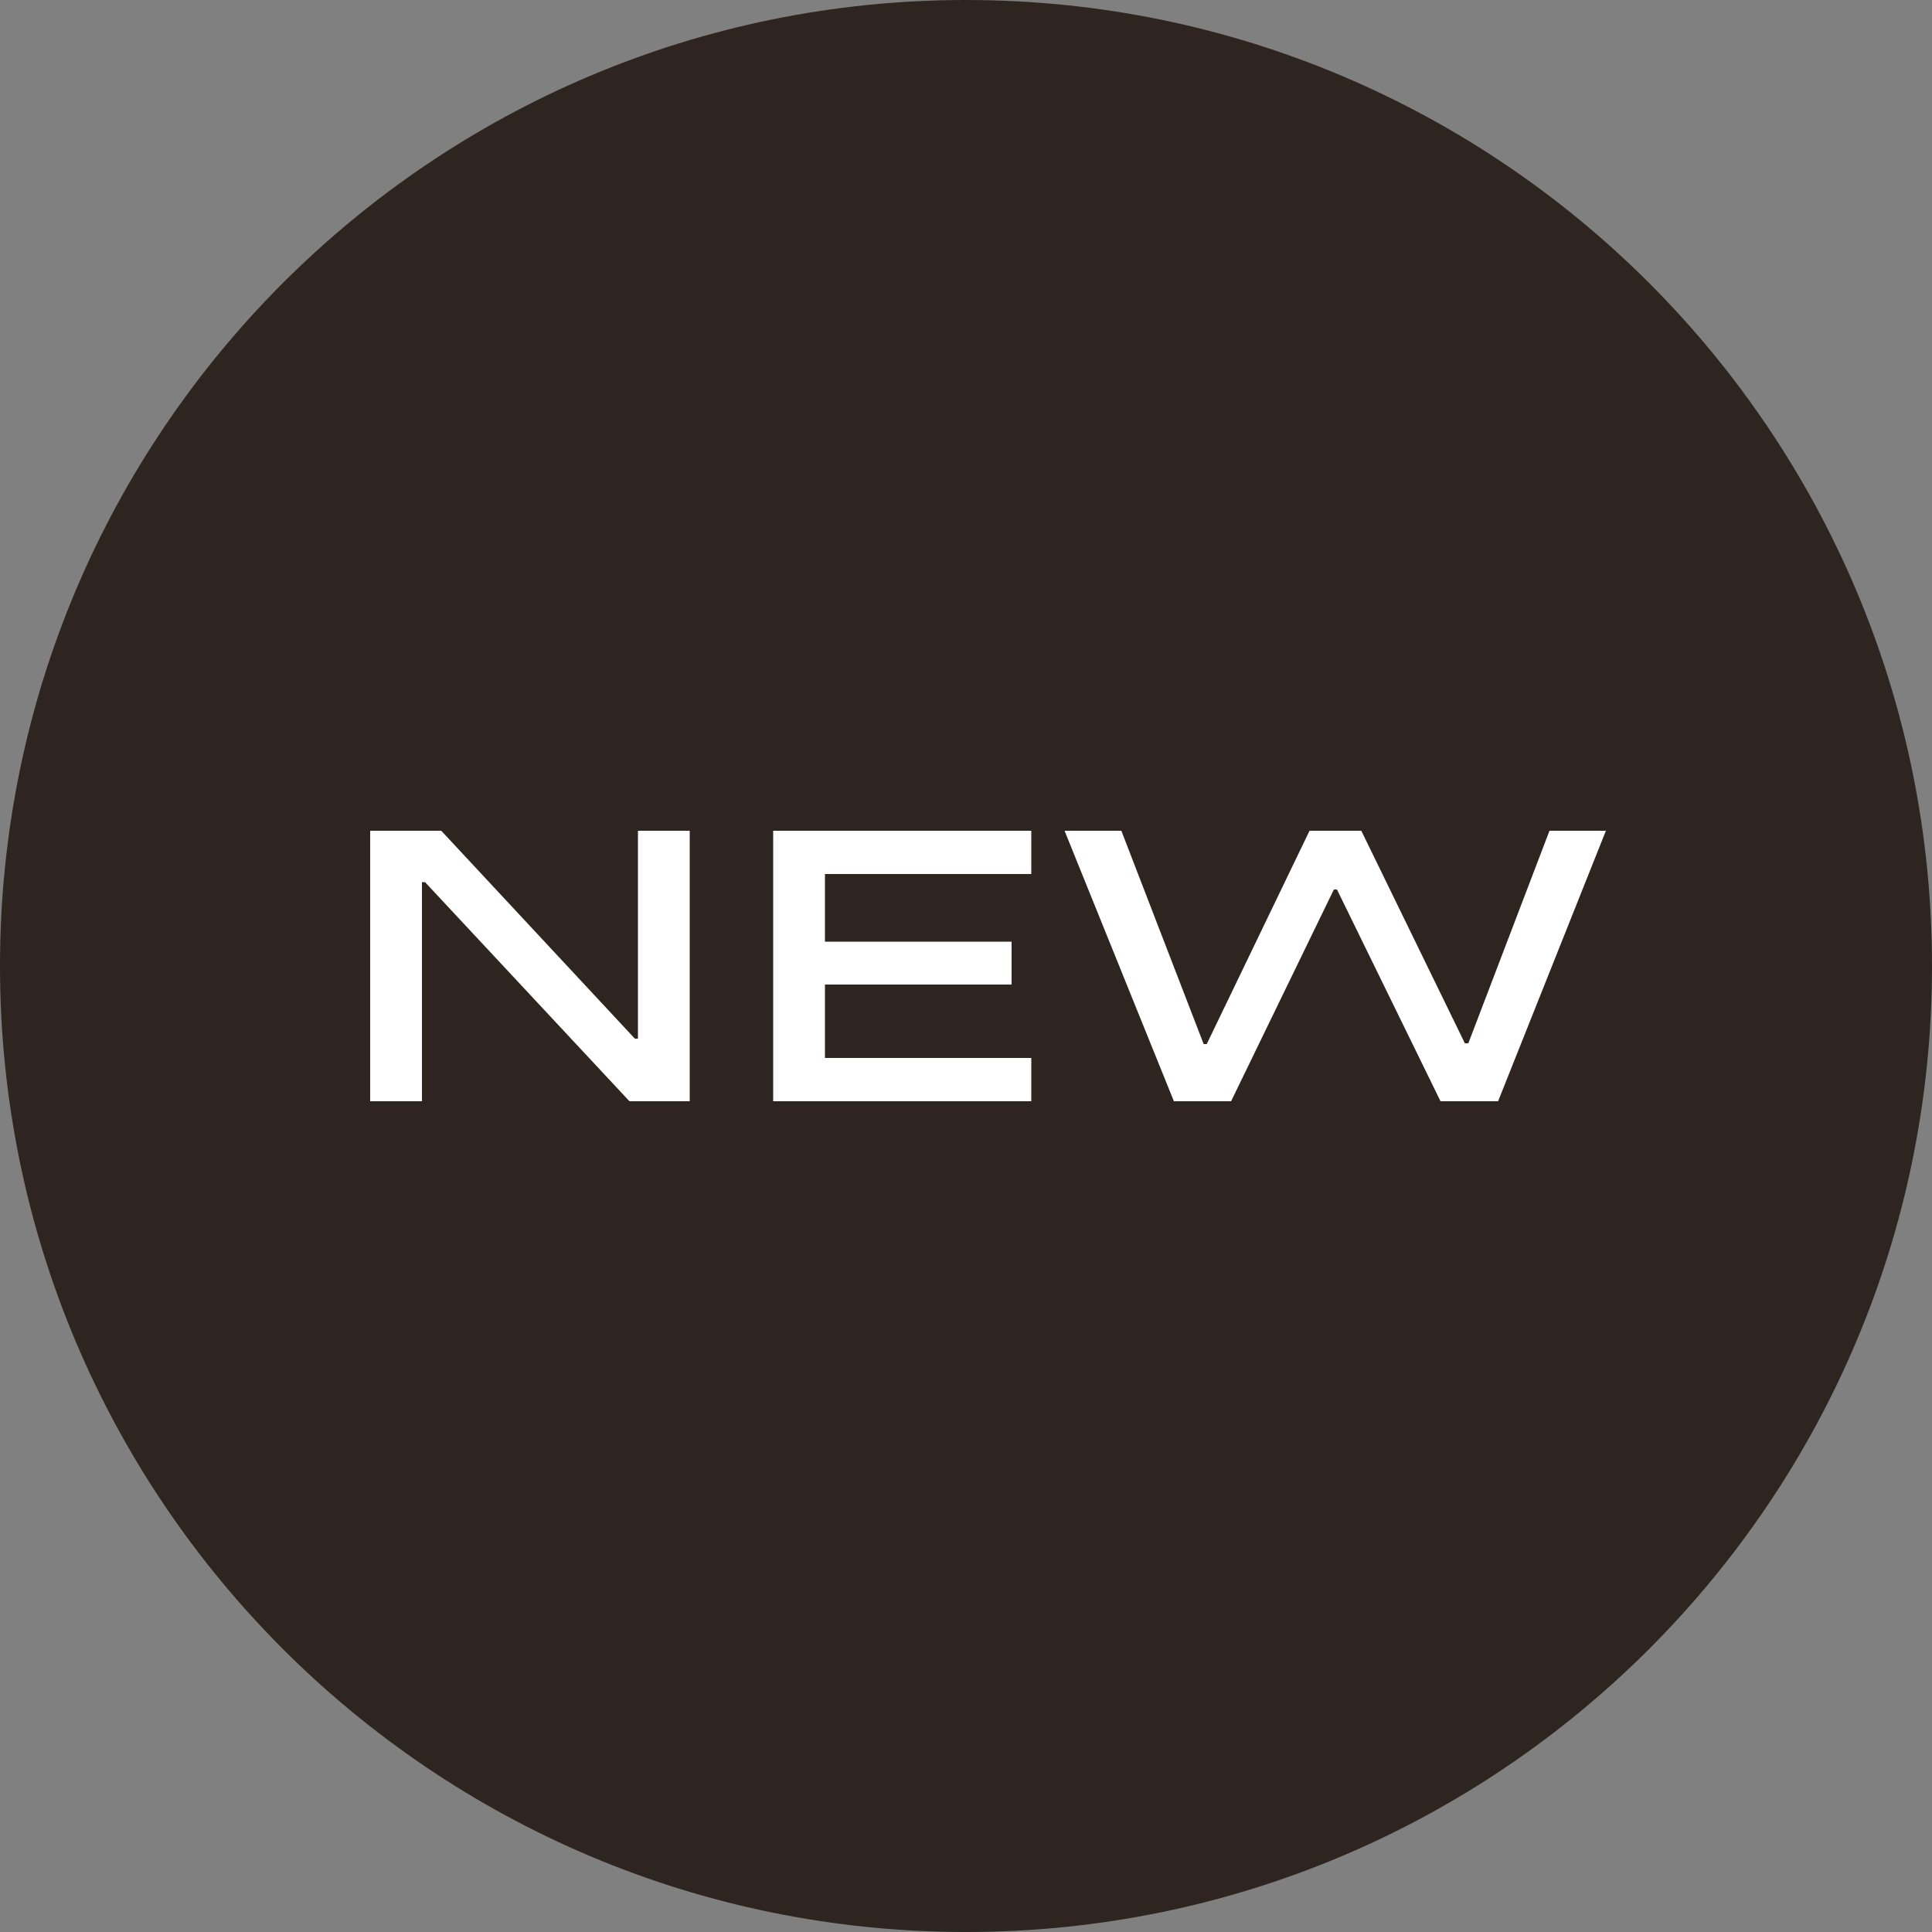 <?xml version="1.0" encoding="UTF-8"?> <svg xmlns="http://www.w3.org/2000/svg" width="200" height="200" viewBox="0 0 200 200" fill="none"><rect x="0" y="0" width="200" height="200" fill="#808080" stroke="none"/><g clip-path="url(#clip0_756_9)"><path d="M200 100C200 44.772 155.228 0 100 0C44.772 0 0 44.772 0 100C0 155.228 44.772 200 100 200C155.228 200 200 155.228 200 100Z" fill="#2E2520"></path><path d="M38.32 86H45.68L65.72 107.52H66.04V102.76V86H71.4V114H65.16L44 91.32H43.68V96.04V114H38.32V86ZM80.039 86H106.759V90.48H85.399V97.48H104.719V101.92H85.399V109.52H106.759V114H80.039V86ZM110.202 86H116.082L124.602 108.08H124.922L135.562 86H140.922L151.642 108H152.002L160.402 86H166.242L155.082 114H149.122L138.402 92.08H138.082L127.442 114H121.522L110.202 86Z" fill="white"></path></g><defs><clipPath id="clip0_756_9"><rect width="200" height="200" fill="white"></rect></clipPath></defs></svg> 